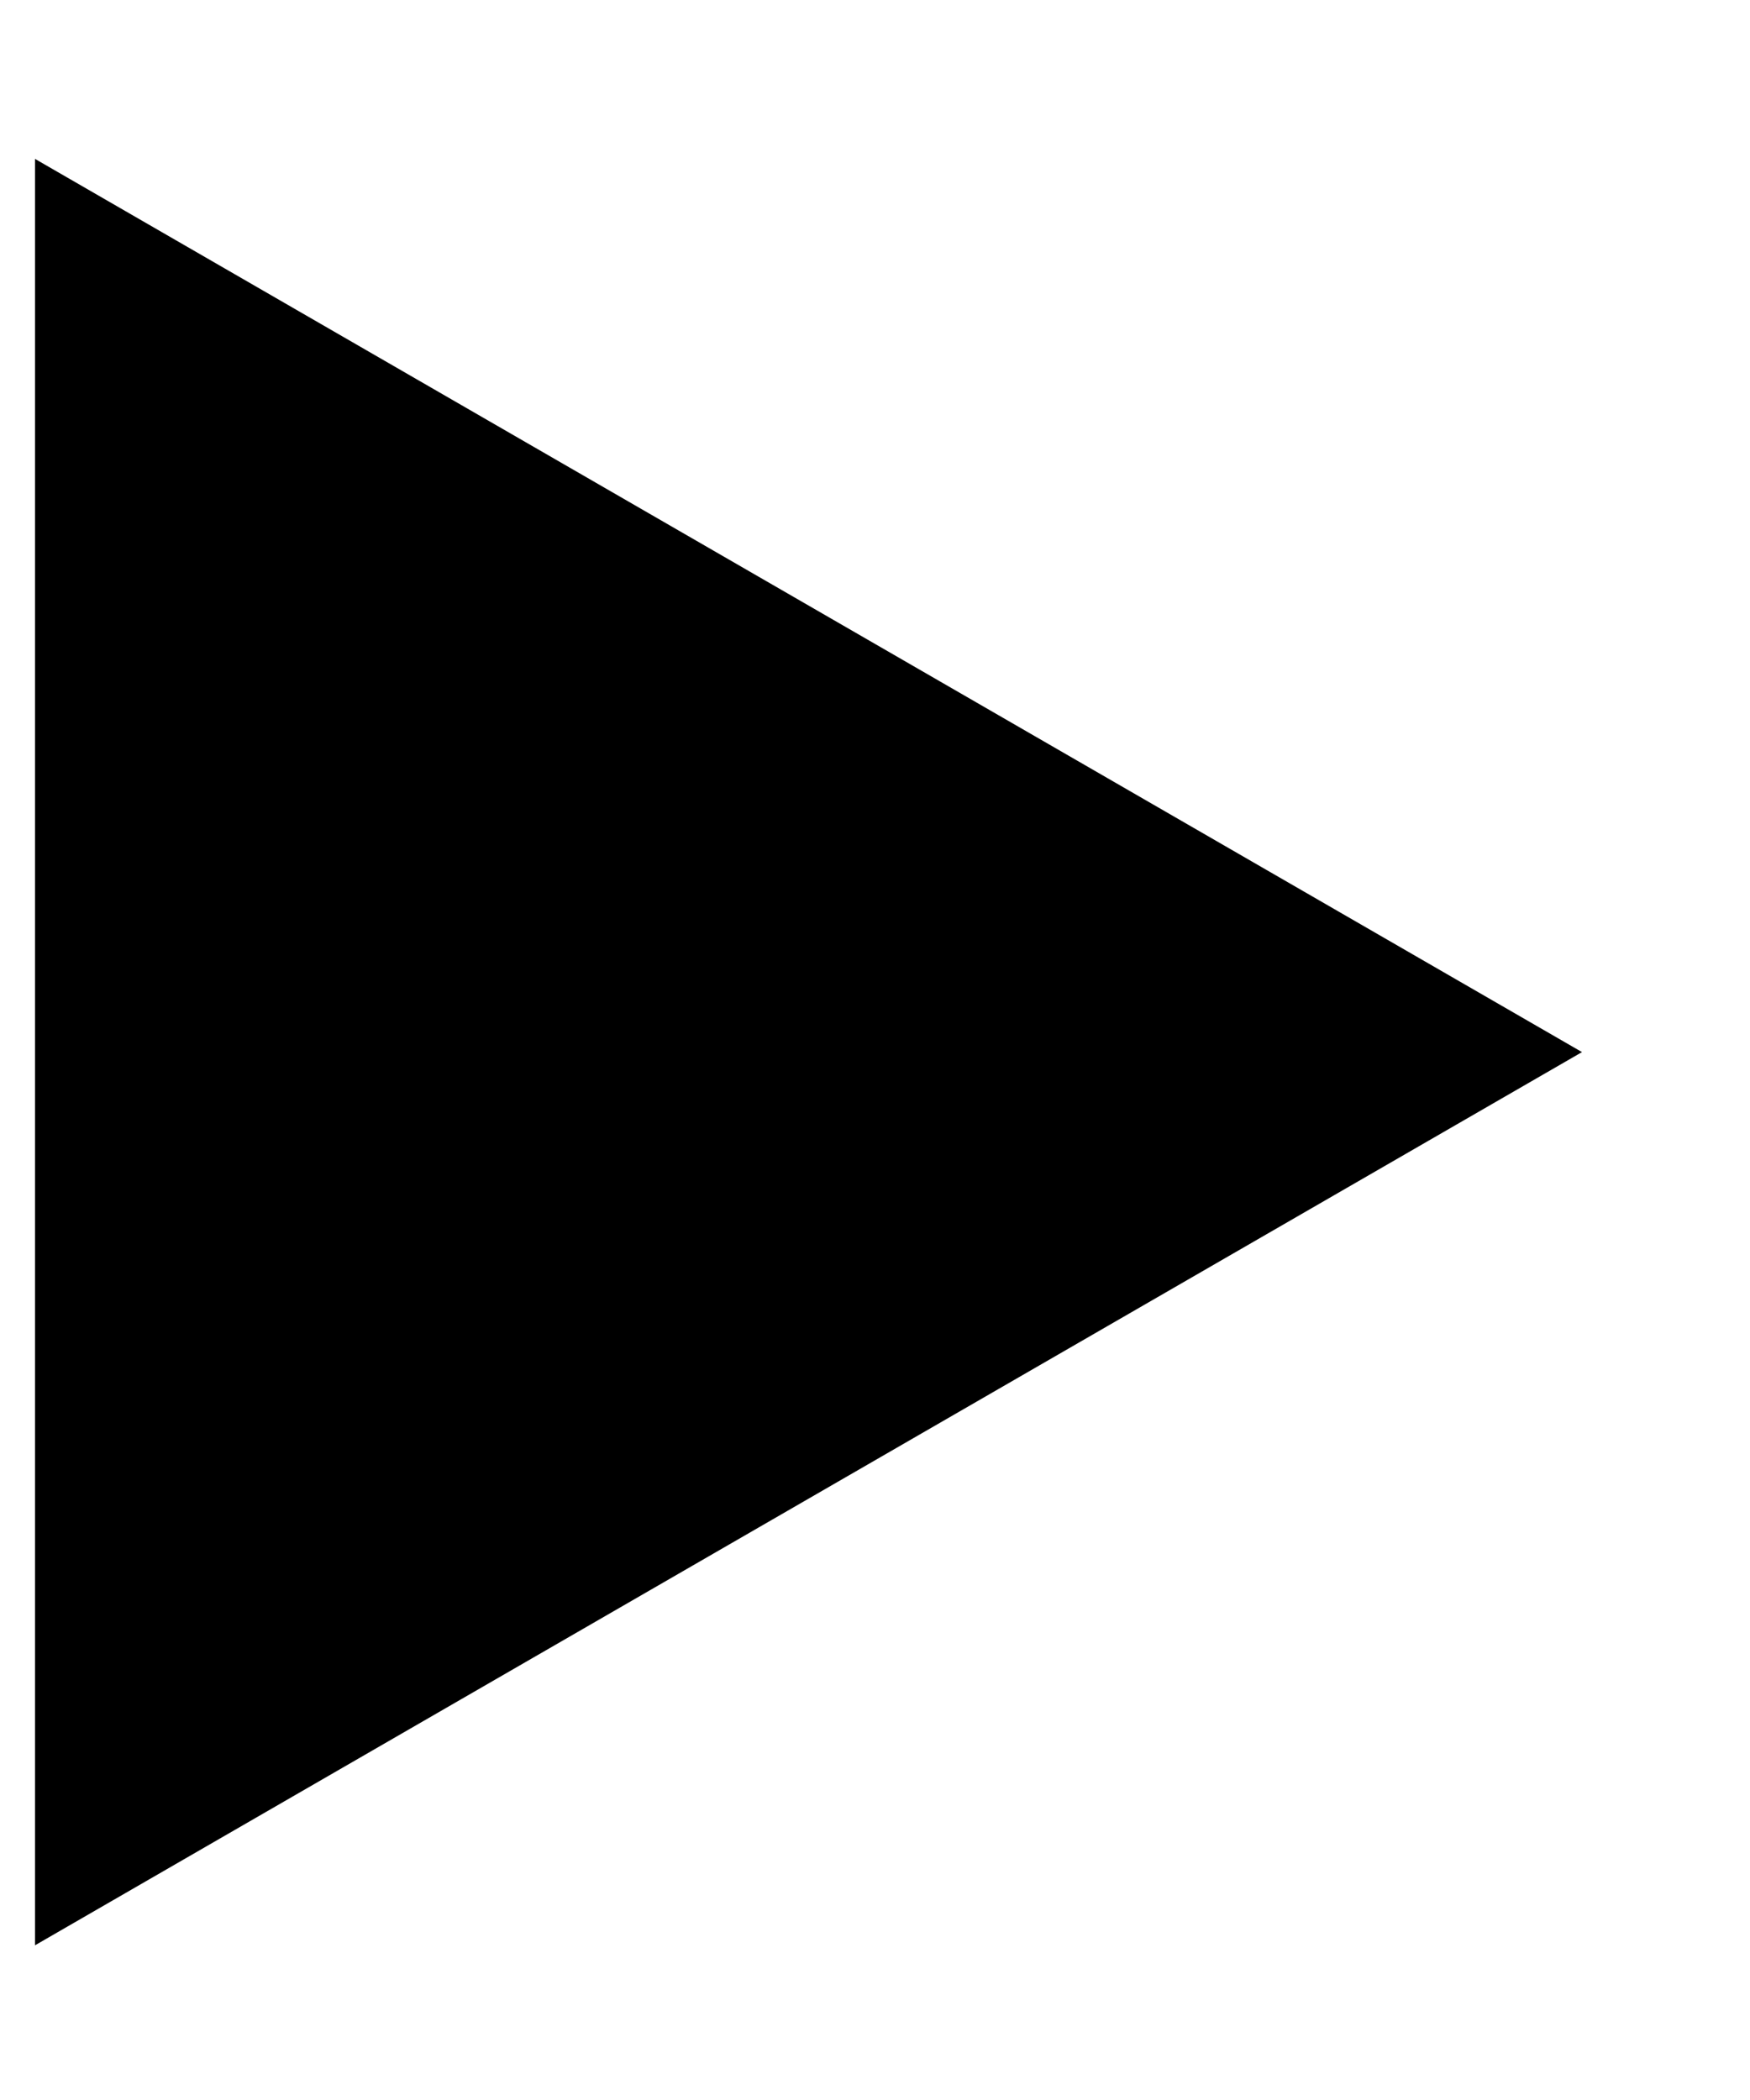 <?xml version="1.0" encoding="UTF-8"?> <svg xmlns="http://www.w3.org/2000/svg" width="5" height="6" viewBox="0 0 5 6" fill="none"><path d="M4.52 3.006L0.1 5.558V0.454L4.52 3.006Z" fill="black"></path></svg> 